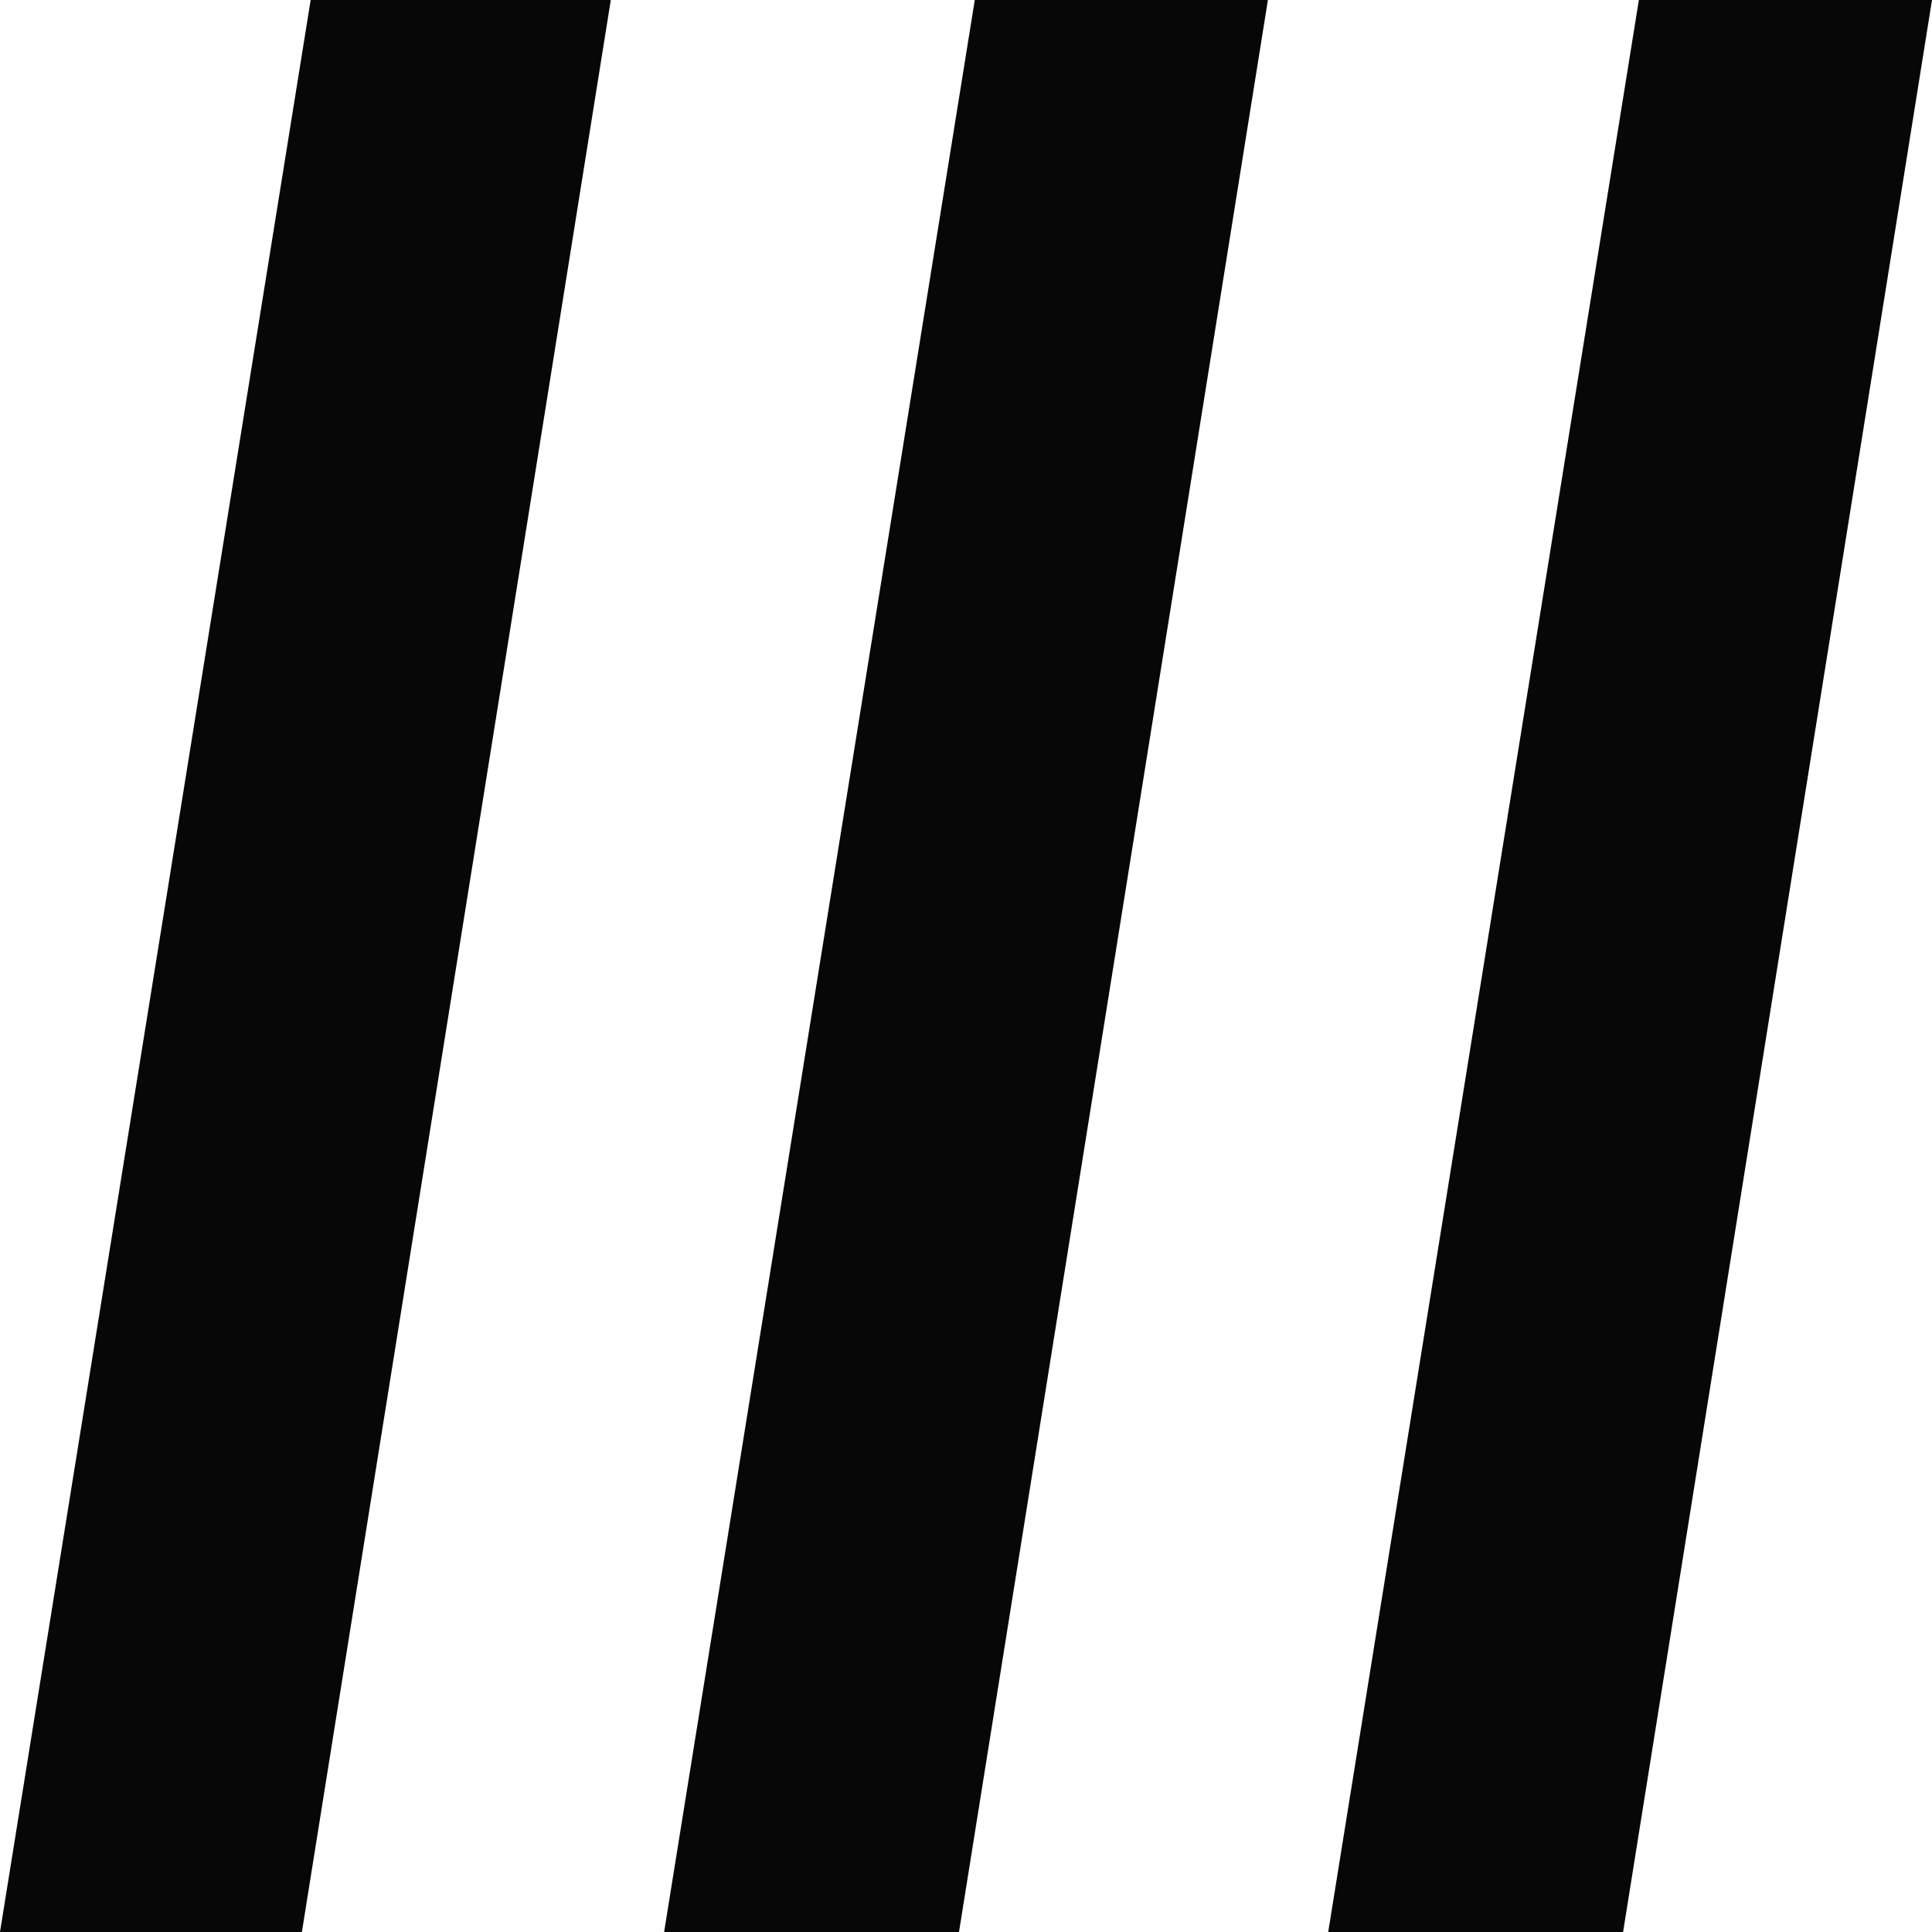 <svg width="120" height="120" viewBox="0 0 120 120" fill="none" xmlns="http://www.w3.org/2000/svg">
<path d="M37.938 0H19.296L0 120H18.751L37.938 0Z" fill="#070707"/>
<path d="M120 0H101.793L82.498 120H100.813L120 0Z" fill="#070707"/>
<path d="M78.752 0H60.545L41.249 120H59.565L78.752 0Z" fill="#070707"/>
</svg>
